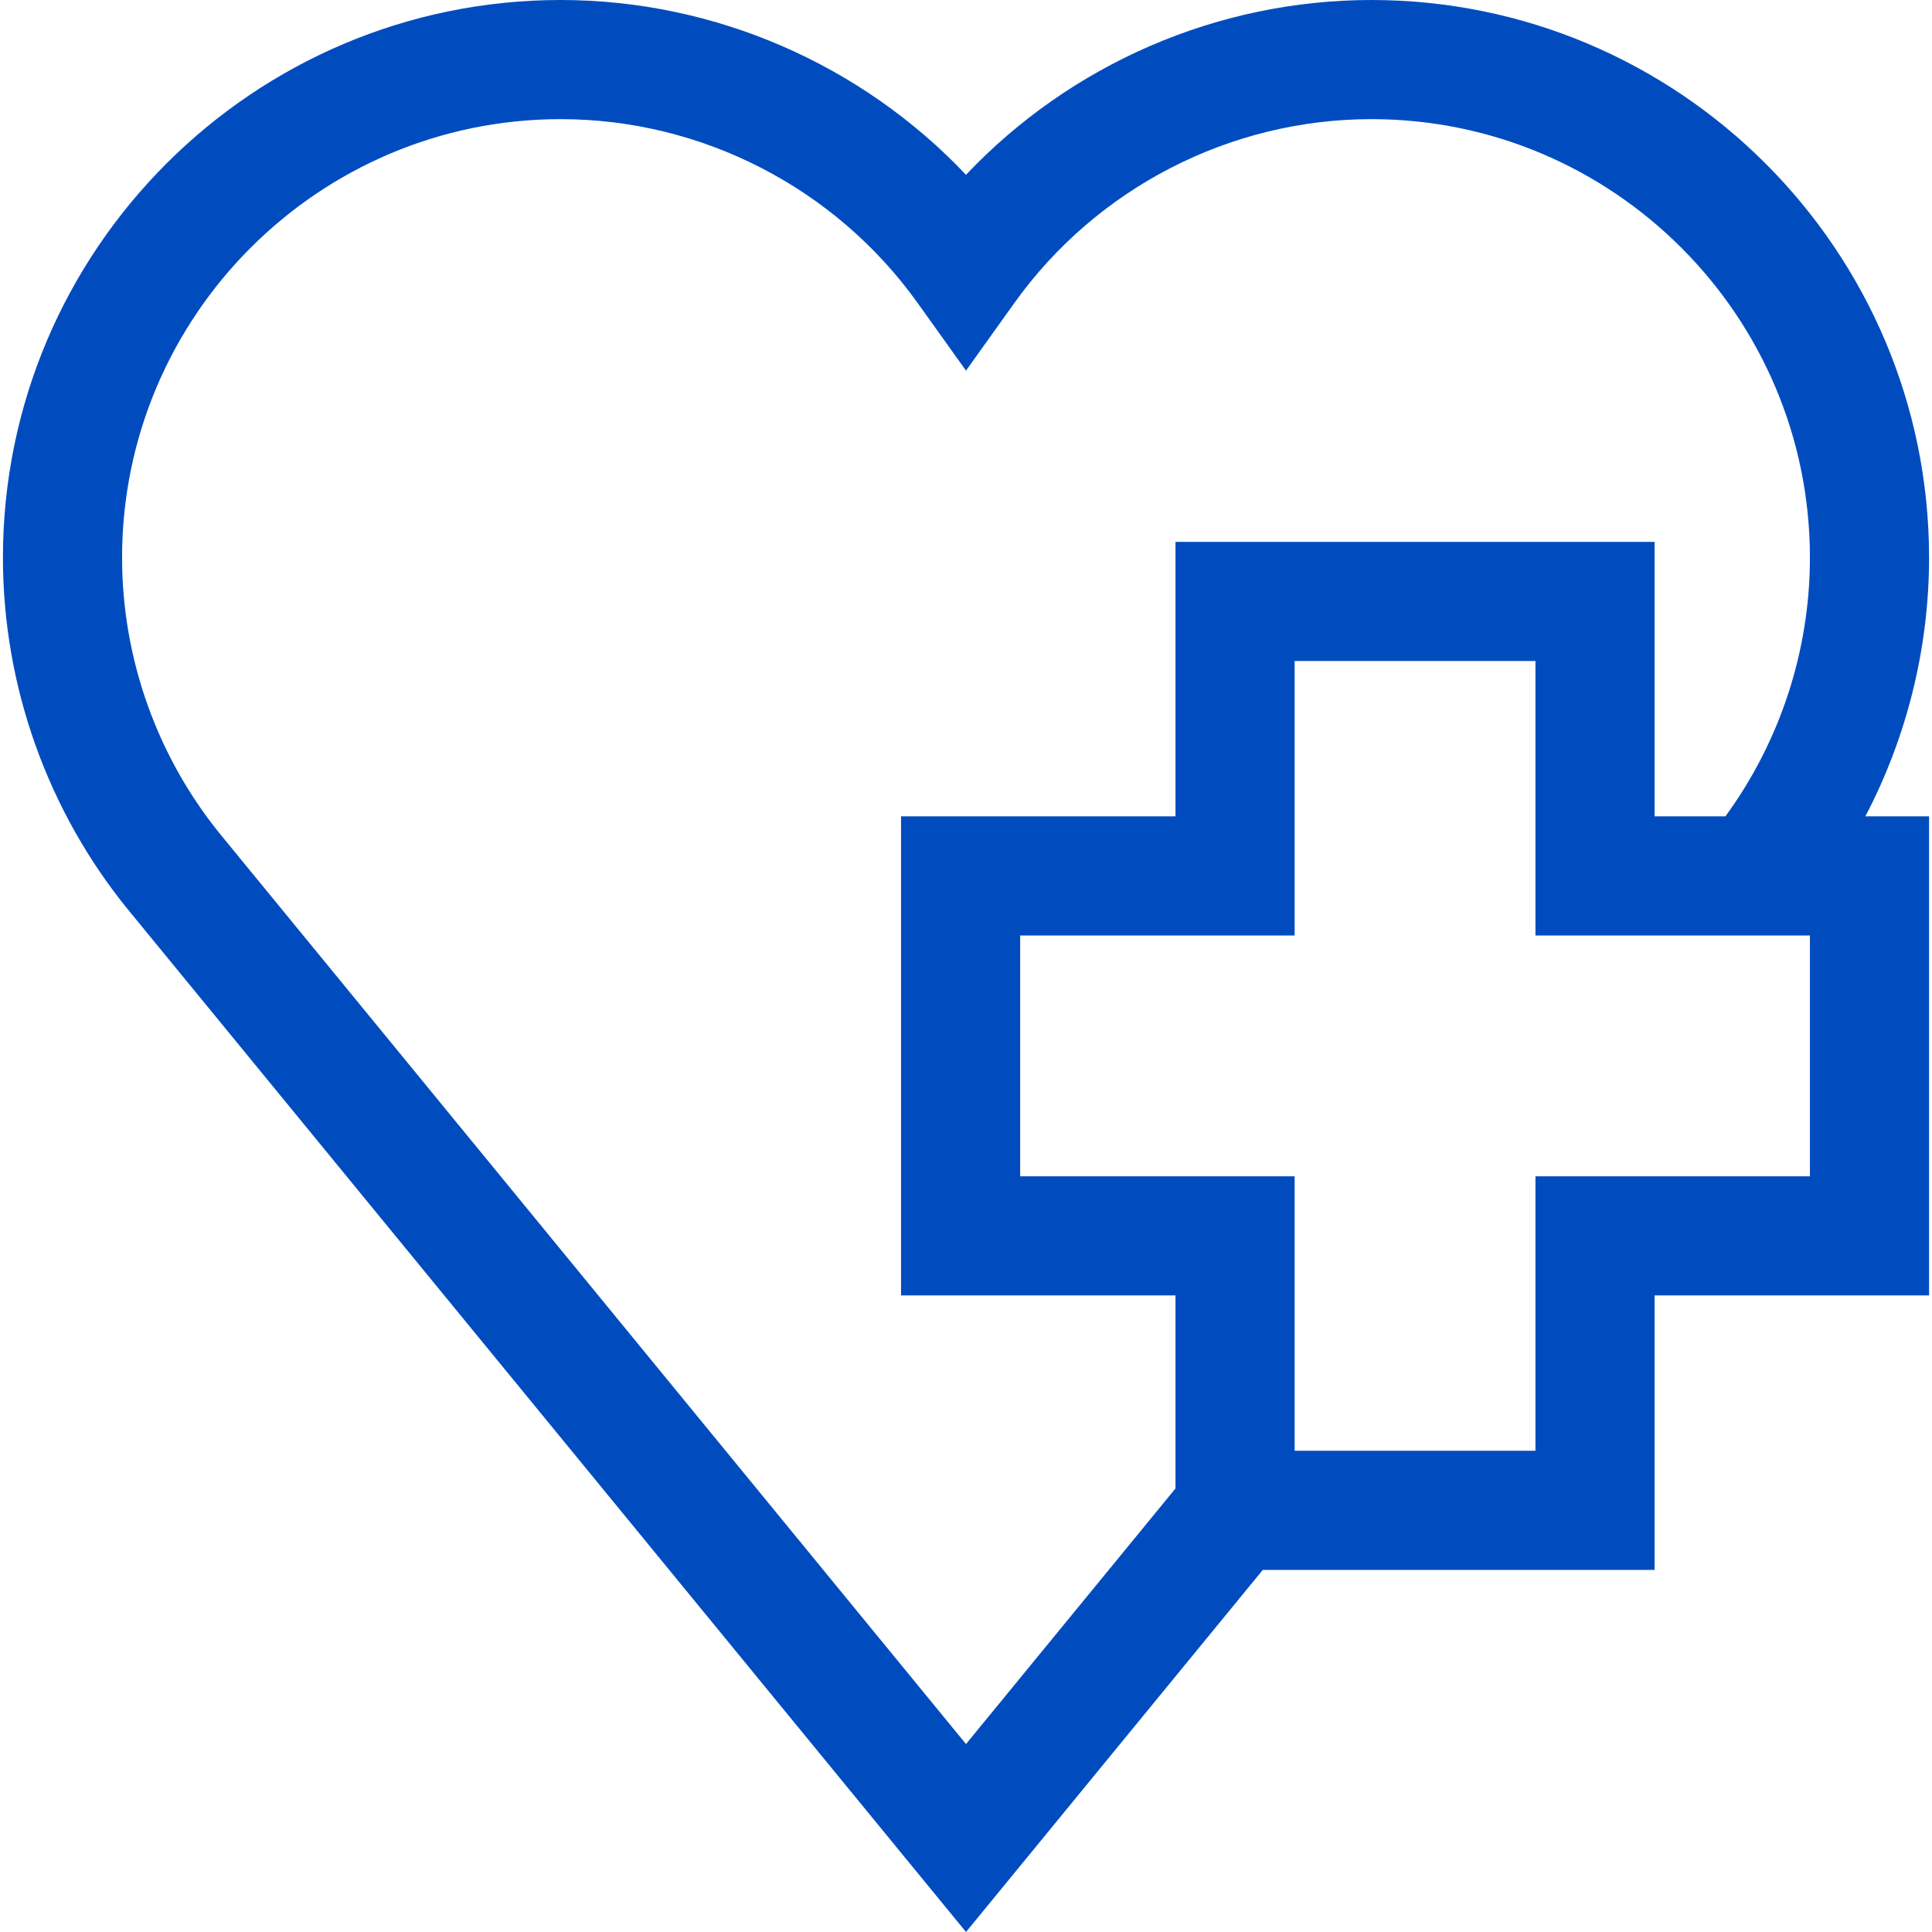 <svg xmlns="http://www.w3.org/2000/svg" xmlns:xlink="http://www.w3.org/1999/xlink" width="512" height="512" x="0" y="0" viewBox="0 0 486.479 486.479" style="enable-background:new 0 0 512 512" xml:space="preserve" class=""><g><path d="M485.74 140.421C485.74 62.993 422.747 0 345.319 0 306.538 0 269.59 16.175 243.24 44.013 216.89 16.175 179.942 0 141.16 0 63.732 0 .74 62.993.74 140.421c0 32.323 11.254 63.88 31.698 88.869L243.24 486.479l74.732-91.176h98.658v-69.111h69.111V205.555h-16.037c10.444-19.978 16.036-42.364 16.036-65.134zM55.648 210.283c-16.063-19.634-24.909-44.444-24.909-69.862C30.74 79.535 80.274 30 141.16 30c35.558 0 69.158 17.295 89.879 46.265l12.2 17.057 12.2-17.057C276.161 47.295 309.76 30 345.319 30c60.886 0 110.421 49.535 110.421 110.421 0 23.426-7.53 46.325-21.276 65.134h-17.835v-69.111H295.991v69.111H226.88v120.637h69.111v48.602l-52.752 64.36L55.648 210.283zm400.092 85.909h-69.111v69.111h-60.637v-69.111h-69.111v-60.637h69.111v-69.111h60.637v69.111h69.111v60.637z" fill="#004cbf" opacity="1" data-original="#000000" class=""></path></g></svg>